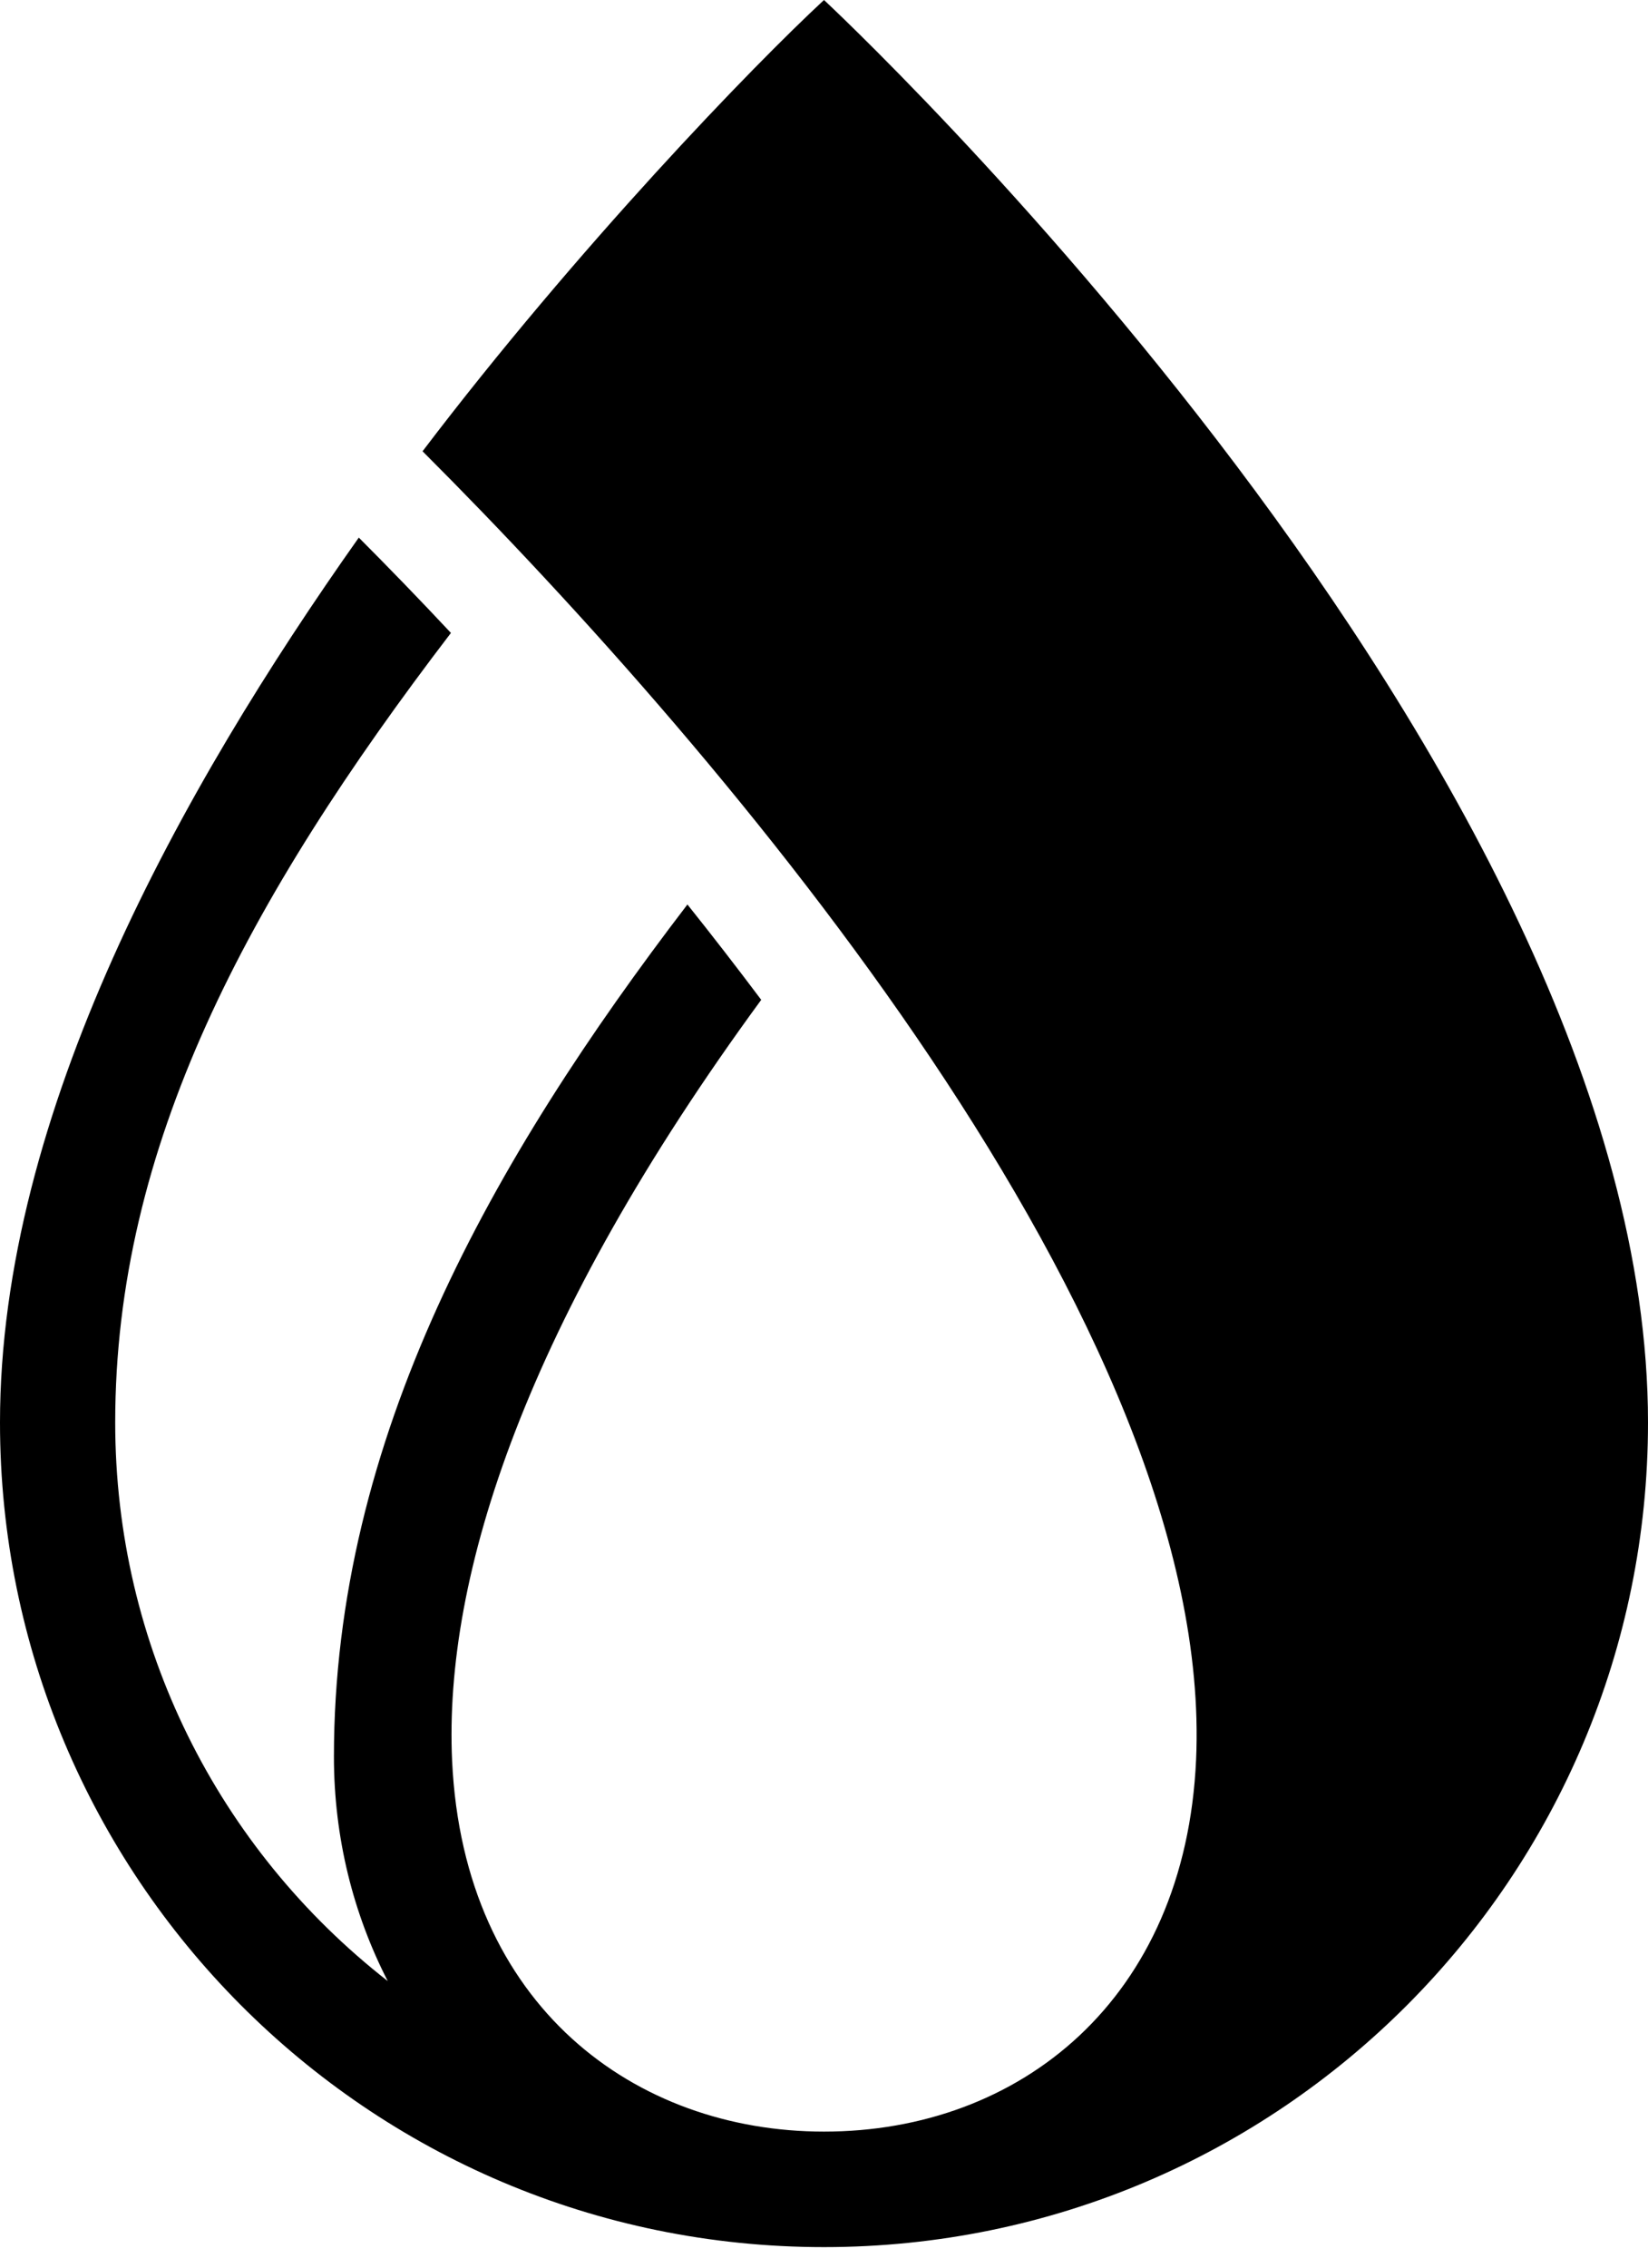 <svg width="32" height="44" viewBox="0 0 32 44" fill="none" xmlns="http://www.w3.org/2000/svg">
<path d="M32 27.601C32 36.408 24.865 43.601 16 43.601C7.111 43.601 0 36.387 0 27.601C0 21.599 3.52 15.303 6.967 10.431C7.54 11.005 8.141 11.624 8.756 12.281C4.775 17.485 2.237 22.256 2.237 27.601C2.237 31.924 4.234 35.867 7.529 38.439C6.86 37.136 6.484 35.658 6.484 34.085C6.484 27.913 9.556 22.504 13.348 17.55C13.831 18.154 14.31 18.773 14.781 19.4C10.211 25.637 8.612 30.572 8.779 34.169C9.003 38.936 12.342 41.36 16 41.36C19.802 41.36 23.017 38.797 23.225 34.142C23.597 25.793 14.135 14.682 8.205 8.756C11.218 4.793 14.624 1.274 16 3.21449e-10C16 3.21449e-10 32 14.864 32 27.601Z" fill="black"/>
</svg>
